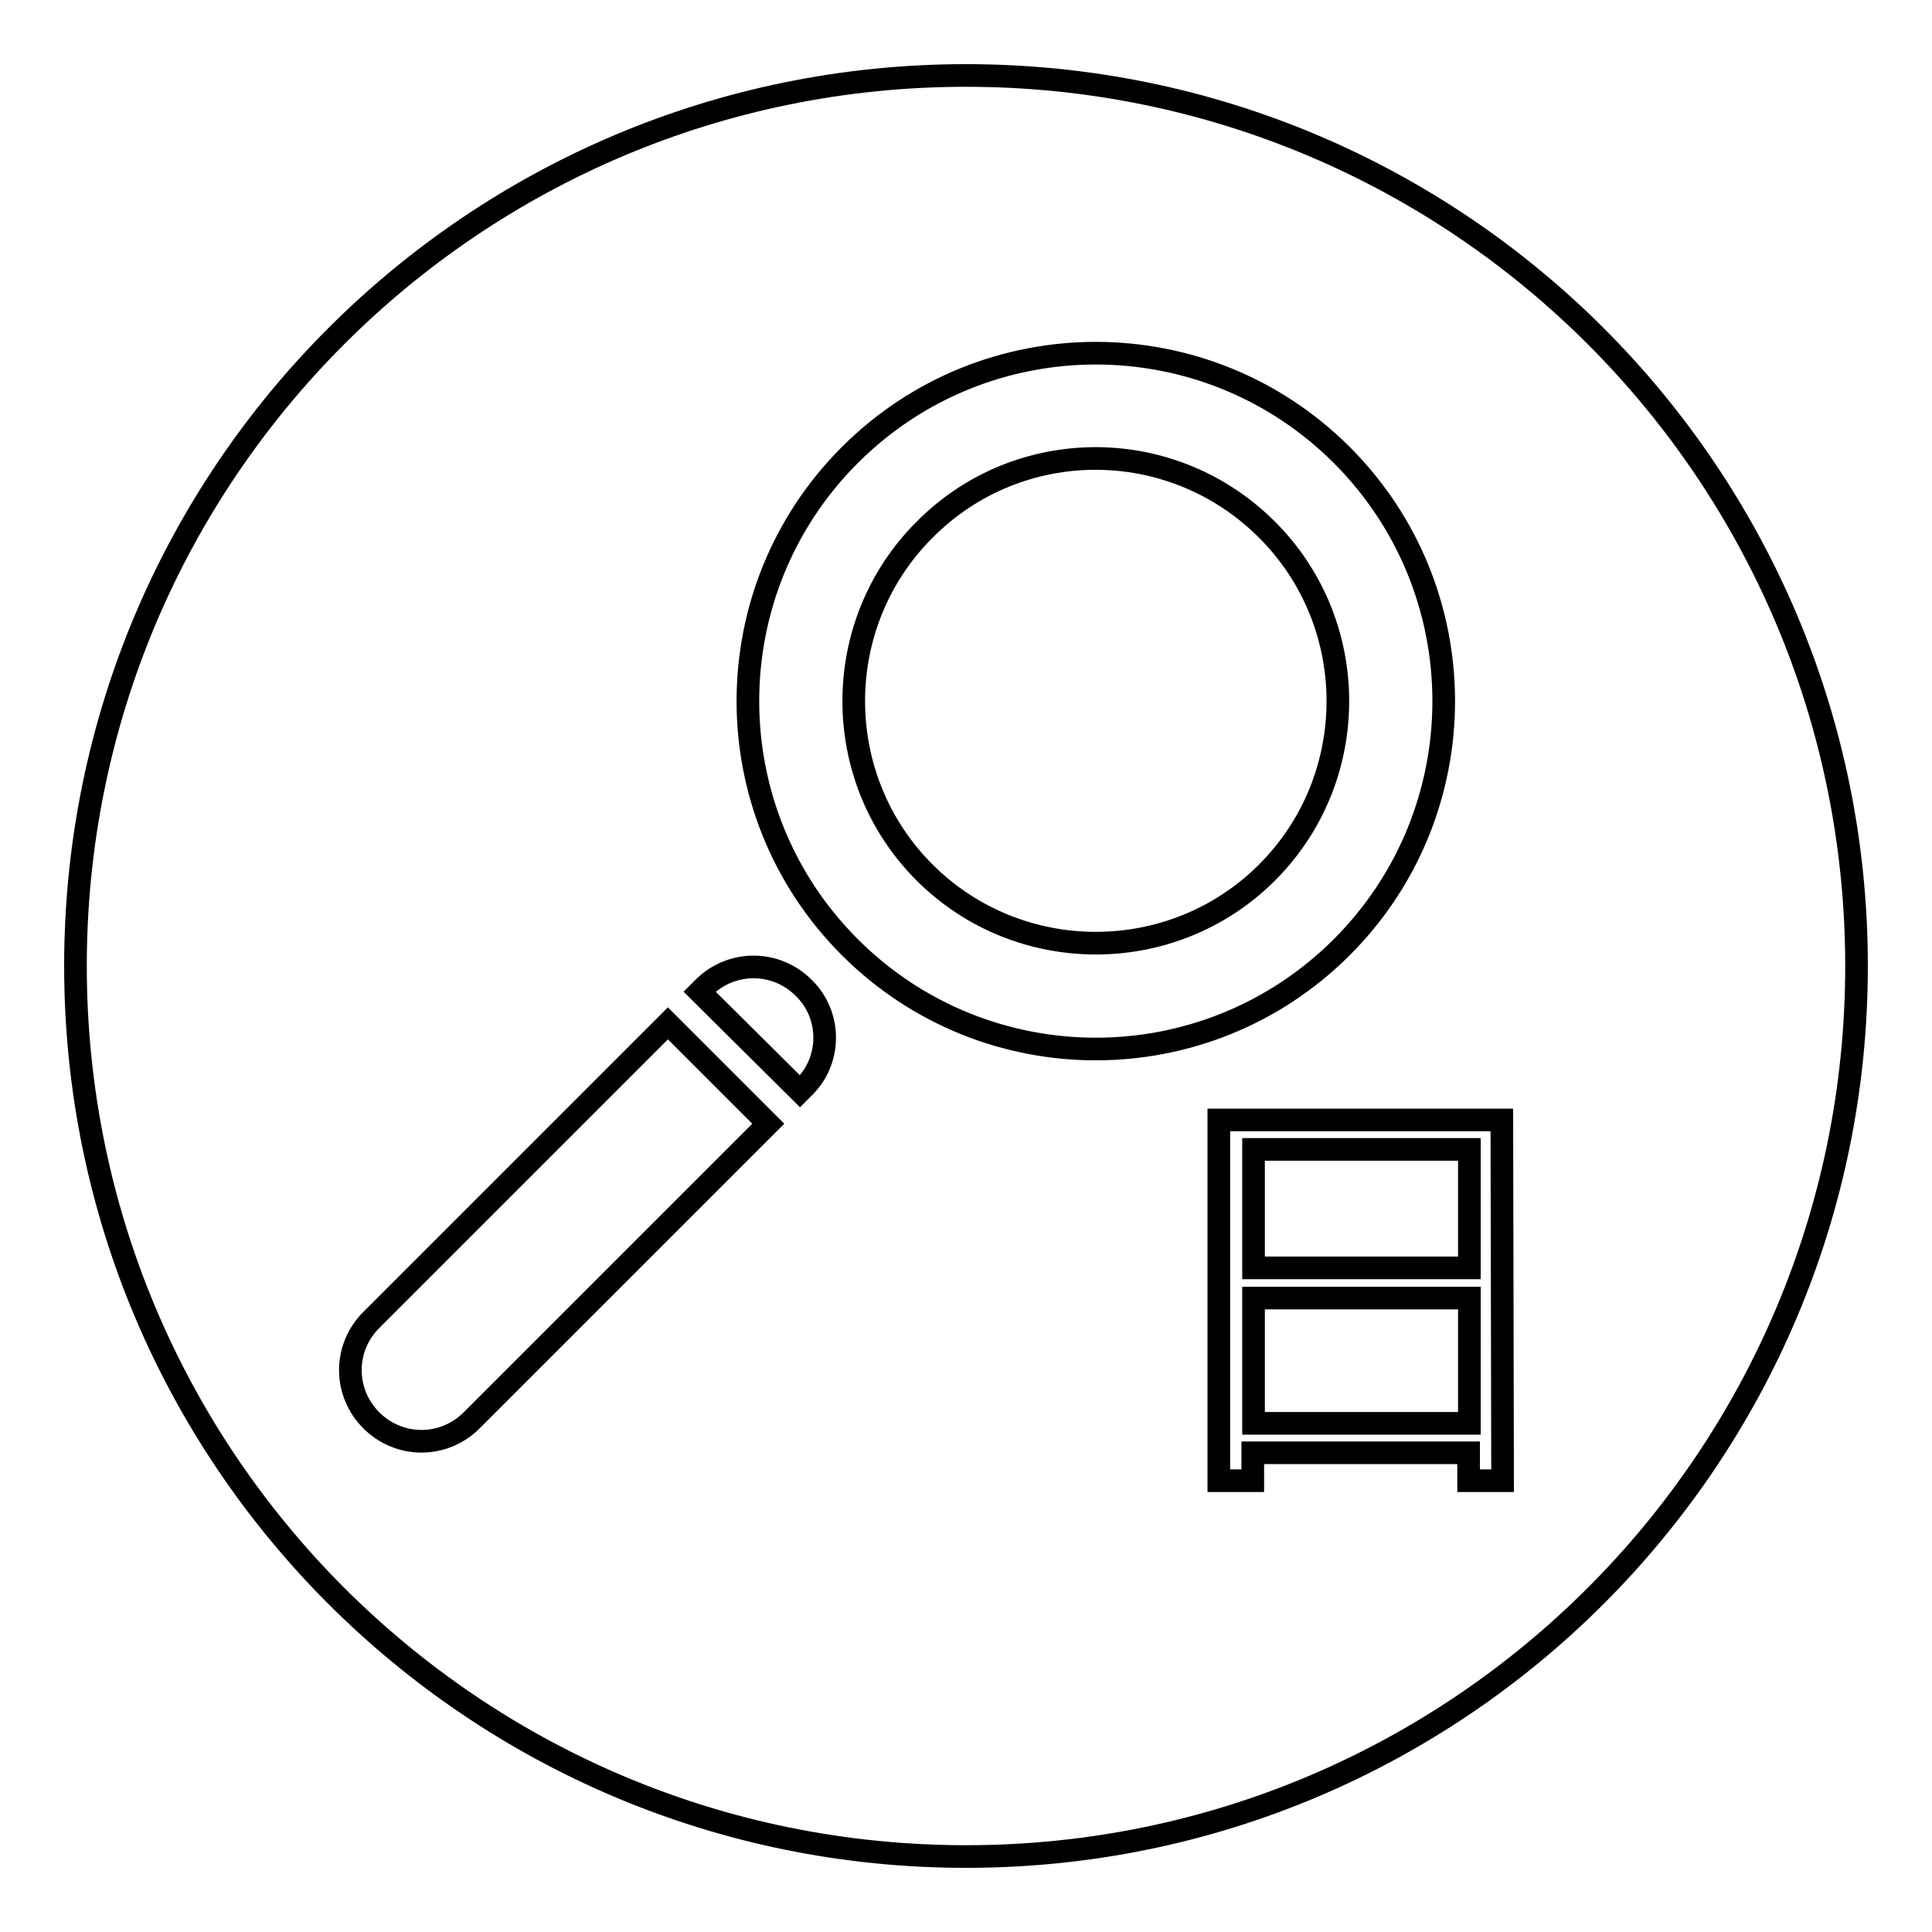 <?xml version="1.0" encoding="utf-8"?>
<!-- Svg Vector Icons : http://www.onlinewebfonts.com/icon -->
<!DOCTYPE svg PUBLIC "-//W3C//DTD SVG 1.1//EN" "http://www.w3.org/Graphics/SVG/1.1/DTD/svg11.dtd">
<svg version="1.1" xmlns="http://www.w3.org/2000/svg" xmlns:xlink="http://www.w3.org/1999/xlink" x="0px" y="0px" viewBox="0 0 256 256" enable-background="new 0 0 256 256" xml:space="preserve">
<g><g><path stroke-width="3" fill-opacity="0" stroke="#000000"  d="M166.1,152.3h28.6v15.7h-28.6V152.3z"/><path stroke-width="3" fill-opacity="0" stroke="#000000"  d="M122.5,70.2c-12.5,12.5-12.5,32.9,0,45.4c12.5,12.5,32.9,12.5,45.4,0c12.5-12.5,12.5-32.9,0-45.4C155.3,57.6,135,57.6,122.5,70.2z"/><path stroke-width="3" fill-opacity="0" stroke="#000000"  d="M128,10C62.8,10,10,62.8,10,128c0,65.2,52.8,118,118,118c65.2,0,118-52.8,118-118C246,62.8,193.2,10,128,10z M62.5,188.2c-3.7,3.7-9.6,3.7-13.3,0s-3.7-9.6,0-13.3l39.3-39.3l13.3,13.3L62.5,188.2z M106.5,144.1l-0.5,0.5l-13.3-13.2l0.5-0.5c3.7-3.7,9.6-3.7,13.3,0C110.2,134.5,110.2,140.5,106.5,144.1z M112.6,125.5c-18-18-18-47.2,0-65.2c18-18,47.2-18,65.2,0c18,18,18,47.2,0,65.2C159.8,143.5,130.6,143.5,112.6,125.5z M199.1,196.2h-4.5v-3.7h-28.6v3.7h-4.5v-47.8h37.5L199.1,196.2L199.1,196.2z"/><path stroke-width="3" fill-opacity="0" stroke="#000000"  d="M166.1,172h28.6v16.6h-28.6V172z"/></g></g>
</svg>